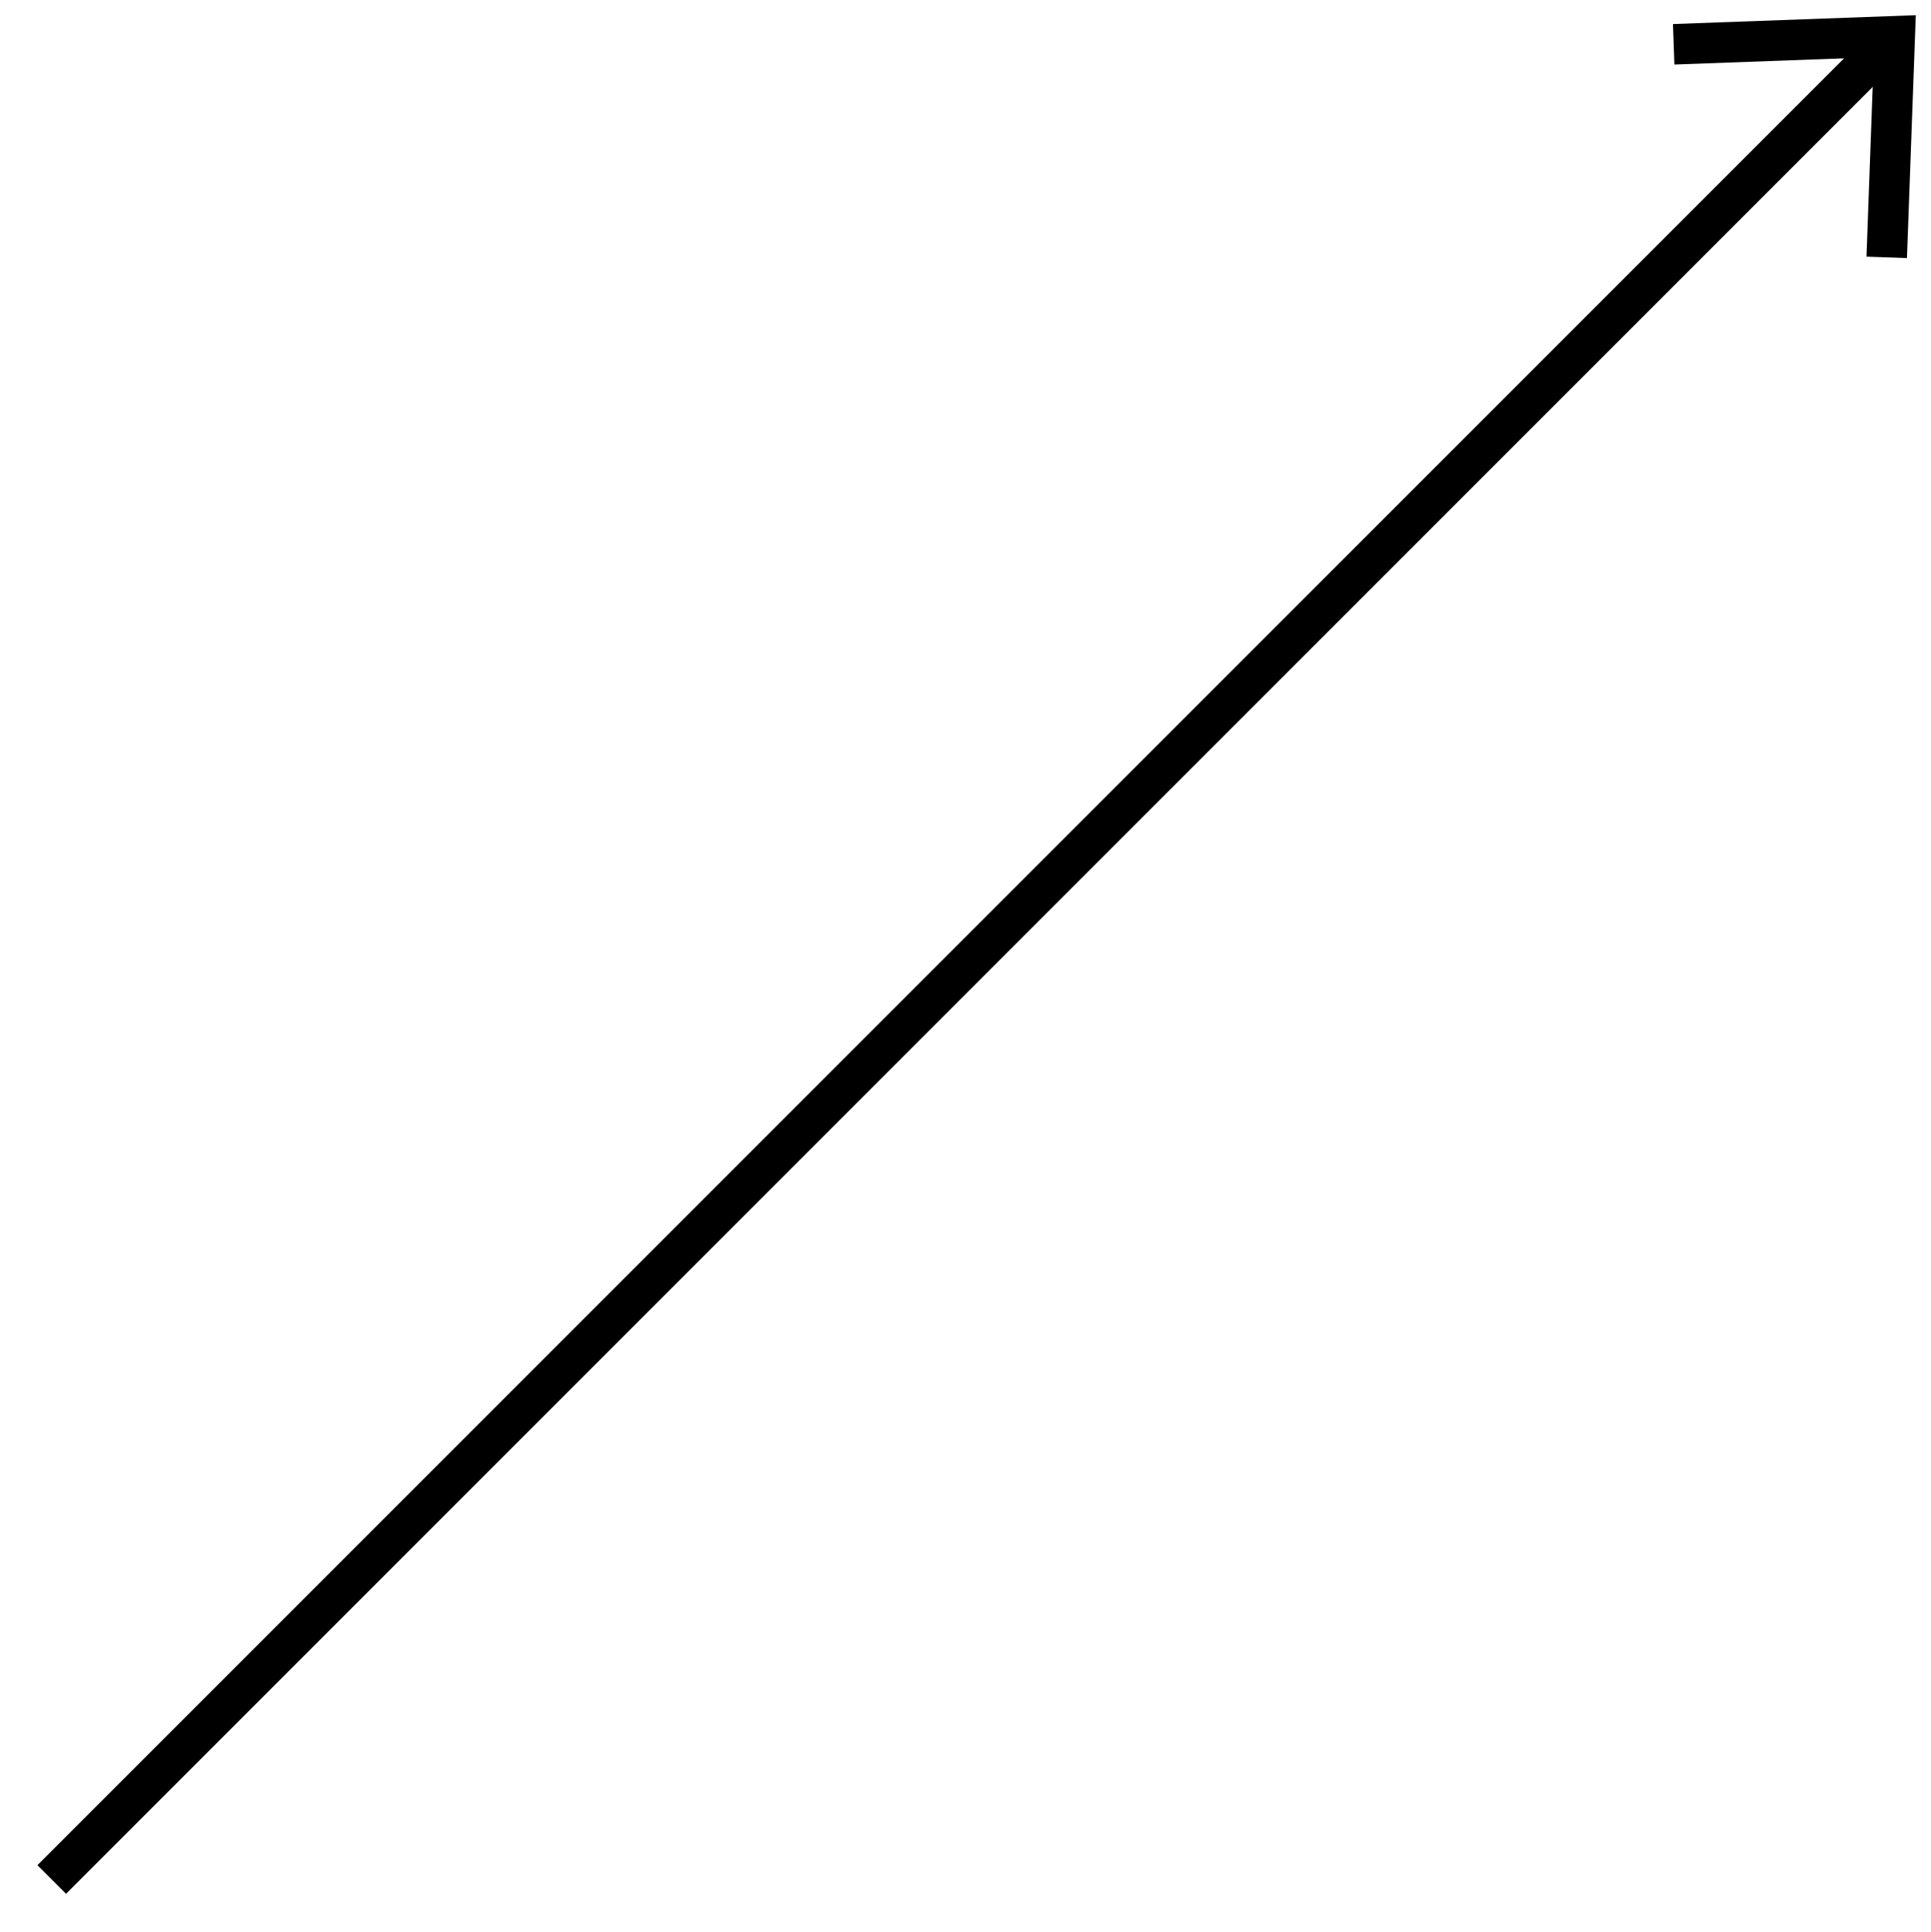 <svg viewBox="0 0 334.07 334.19" xmlns="http://www.w3.org/2000/svg" data-name="Ebene 1" id="Ebene_1">
  <defs>
    <style>
      .cls-1 {
        fill: none;
        stroke: #000;
        stroke-miterlimit: 10;
        stroke-width: 7px;
      }
    </style>
  </defs>
  <line y2="325.12" x2="8.95" y1="8" x1="326.07" class="cls-1"></line>
  <polygon points="289.43 4.16 289.68 11.16 324.17 9.9 322.91 44.39 329.91 44.64 331.44 2.63 289.43 4.16"></polygon>
</svg>